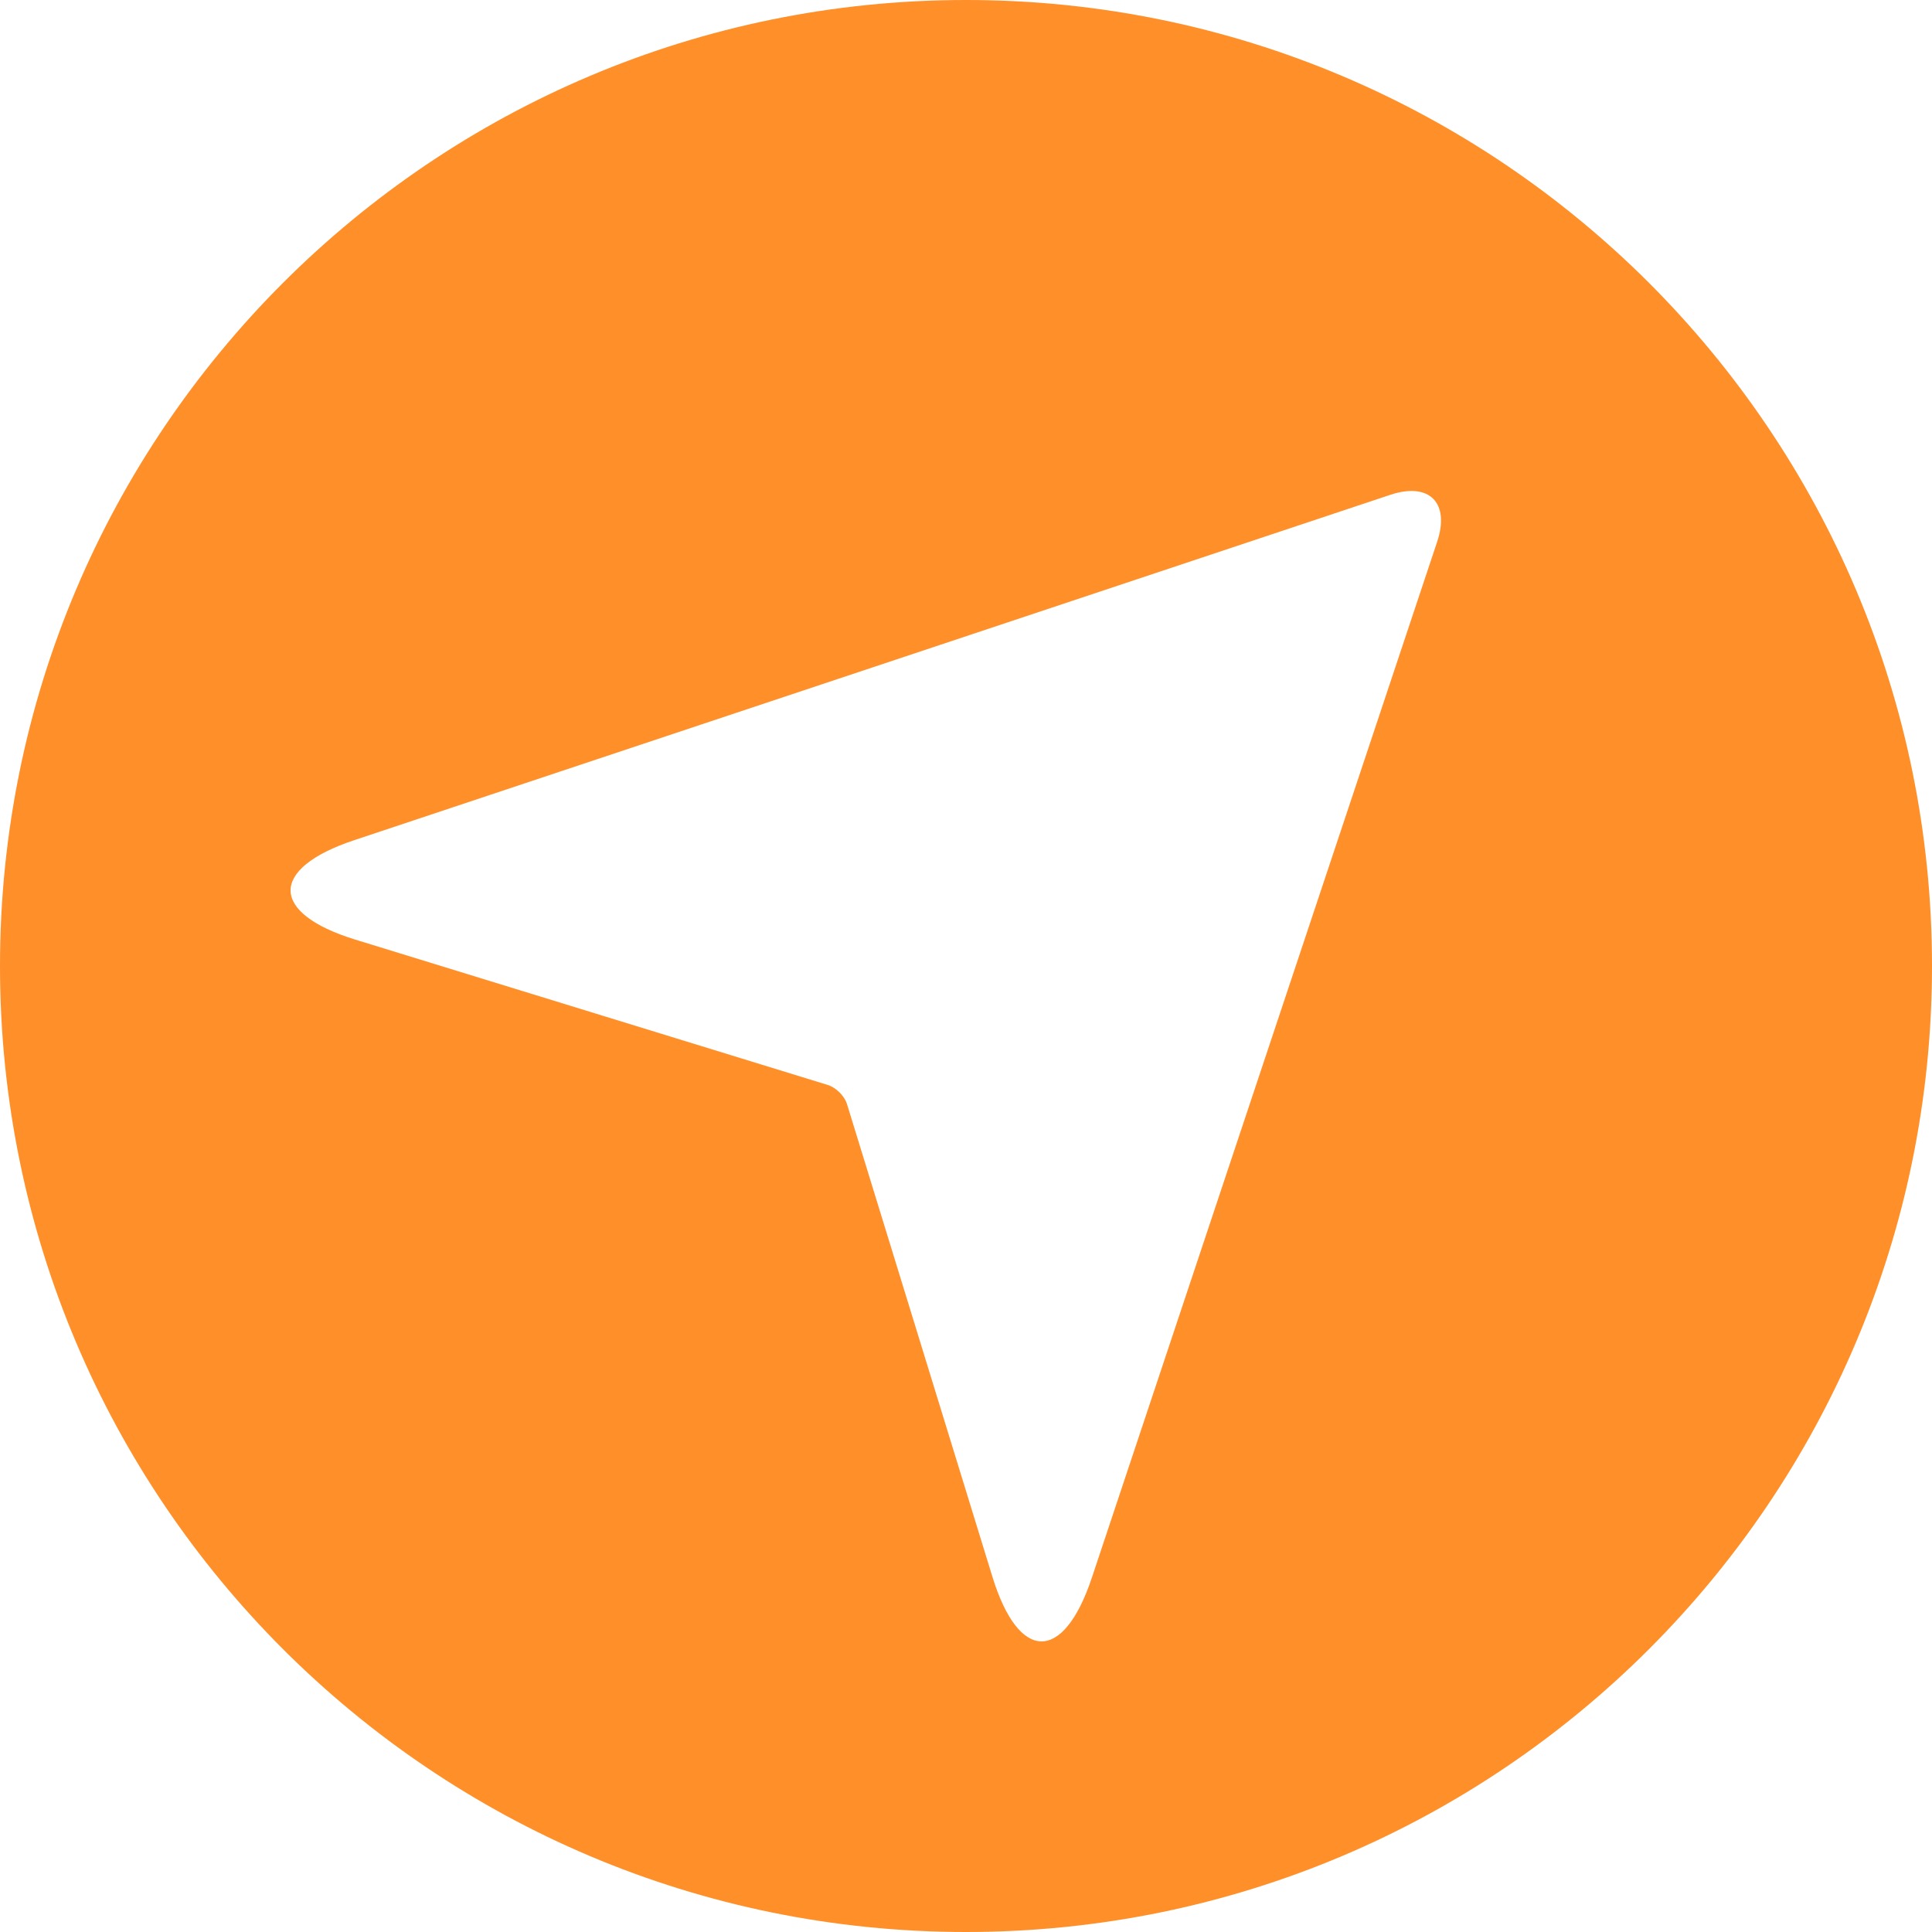 <?xml version="1.0" encoding="UTF-8"?> <svg xmlns="http://www.w3.org/2000/svg" width="88" height="88" viewBox="0 0 88 88" fill="none"> <path fill-rule="evenodd" clip-rule="evenodd" d="M44 88C68.3 88 88 68.3 88 44C88 19.7 68.3 0 44 0C19.7 0 0 19.7 0 44C0 68.3 19.7 88 44 88ZM49.732 71.865L65.46 24.68C66.052 22.907 65.111 21.942 63.32 22.54L16.135 38.268C12.245 39.564 12.281 41.597 16.18 42.797L37.708 49.42C38.076 49.534 38.464 49.915 38.58 50.292L45.203 71.82C46.408 75.734 48.441 75.738 49.732 71.865Z" fill="#FF8F29"></path> </svg> 
